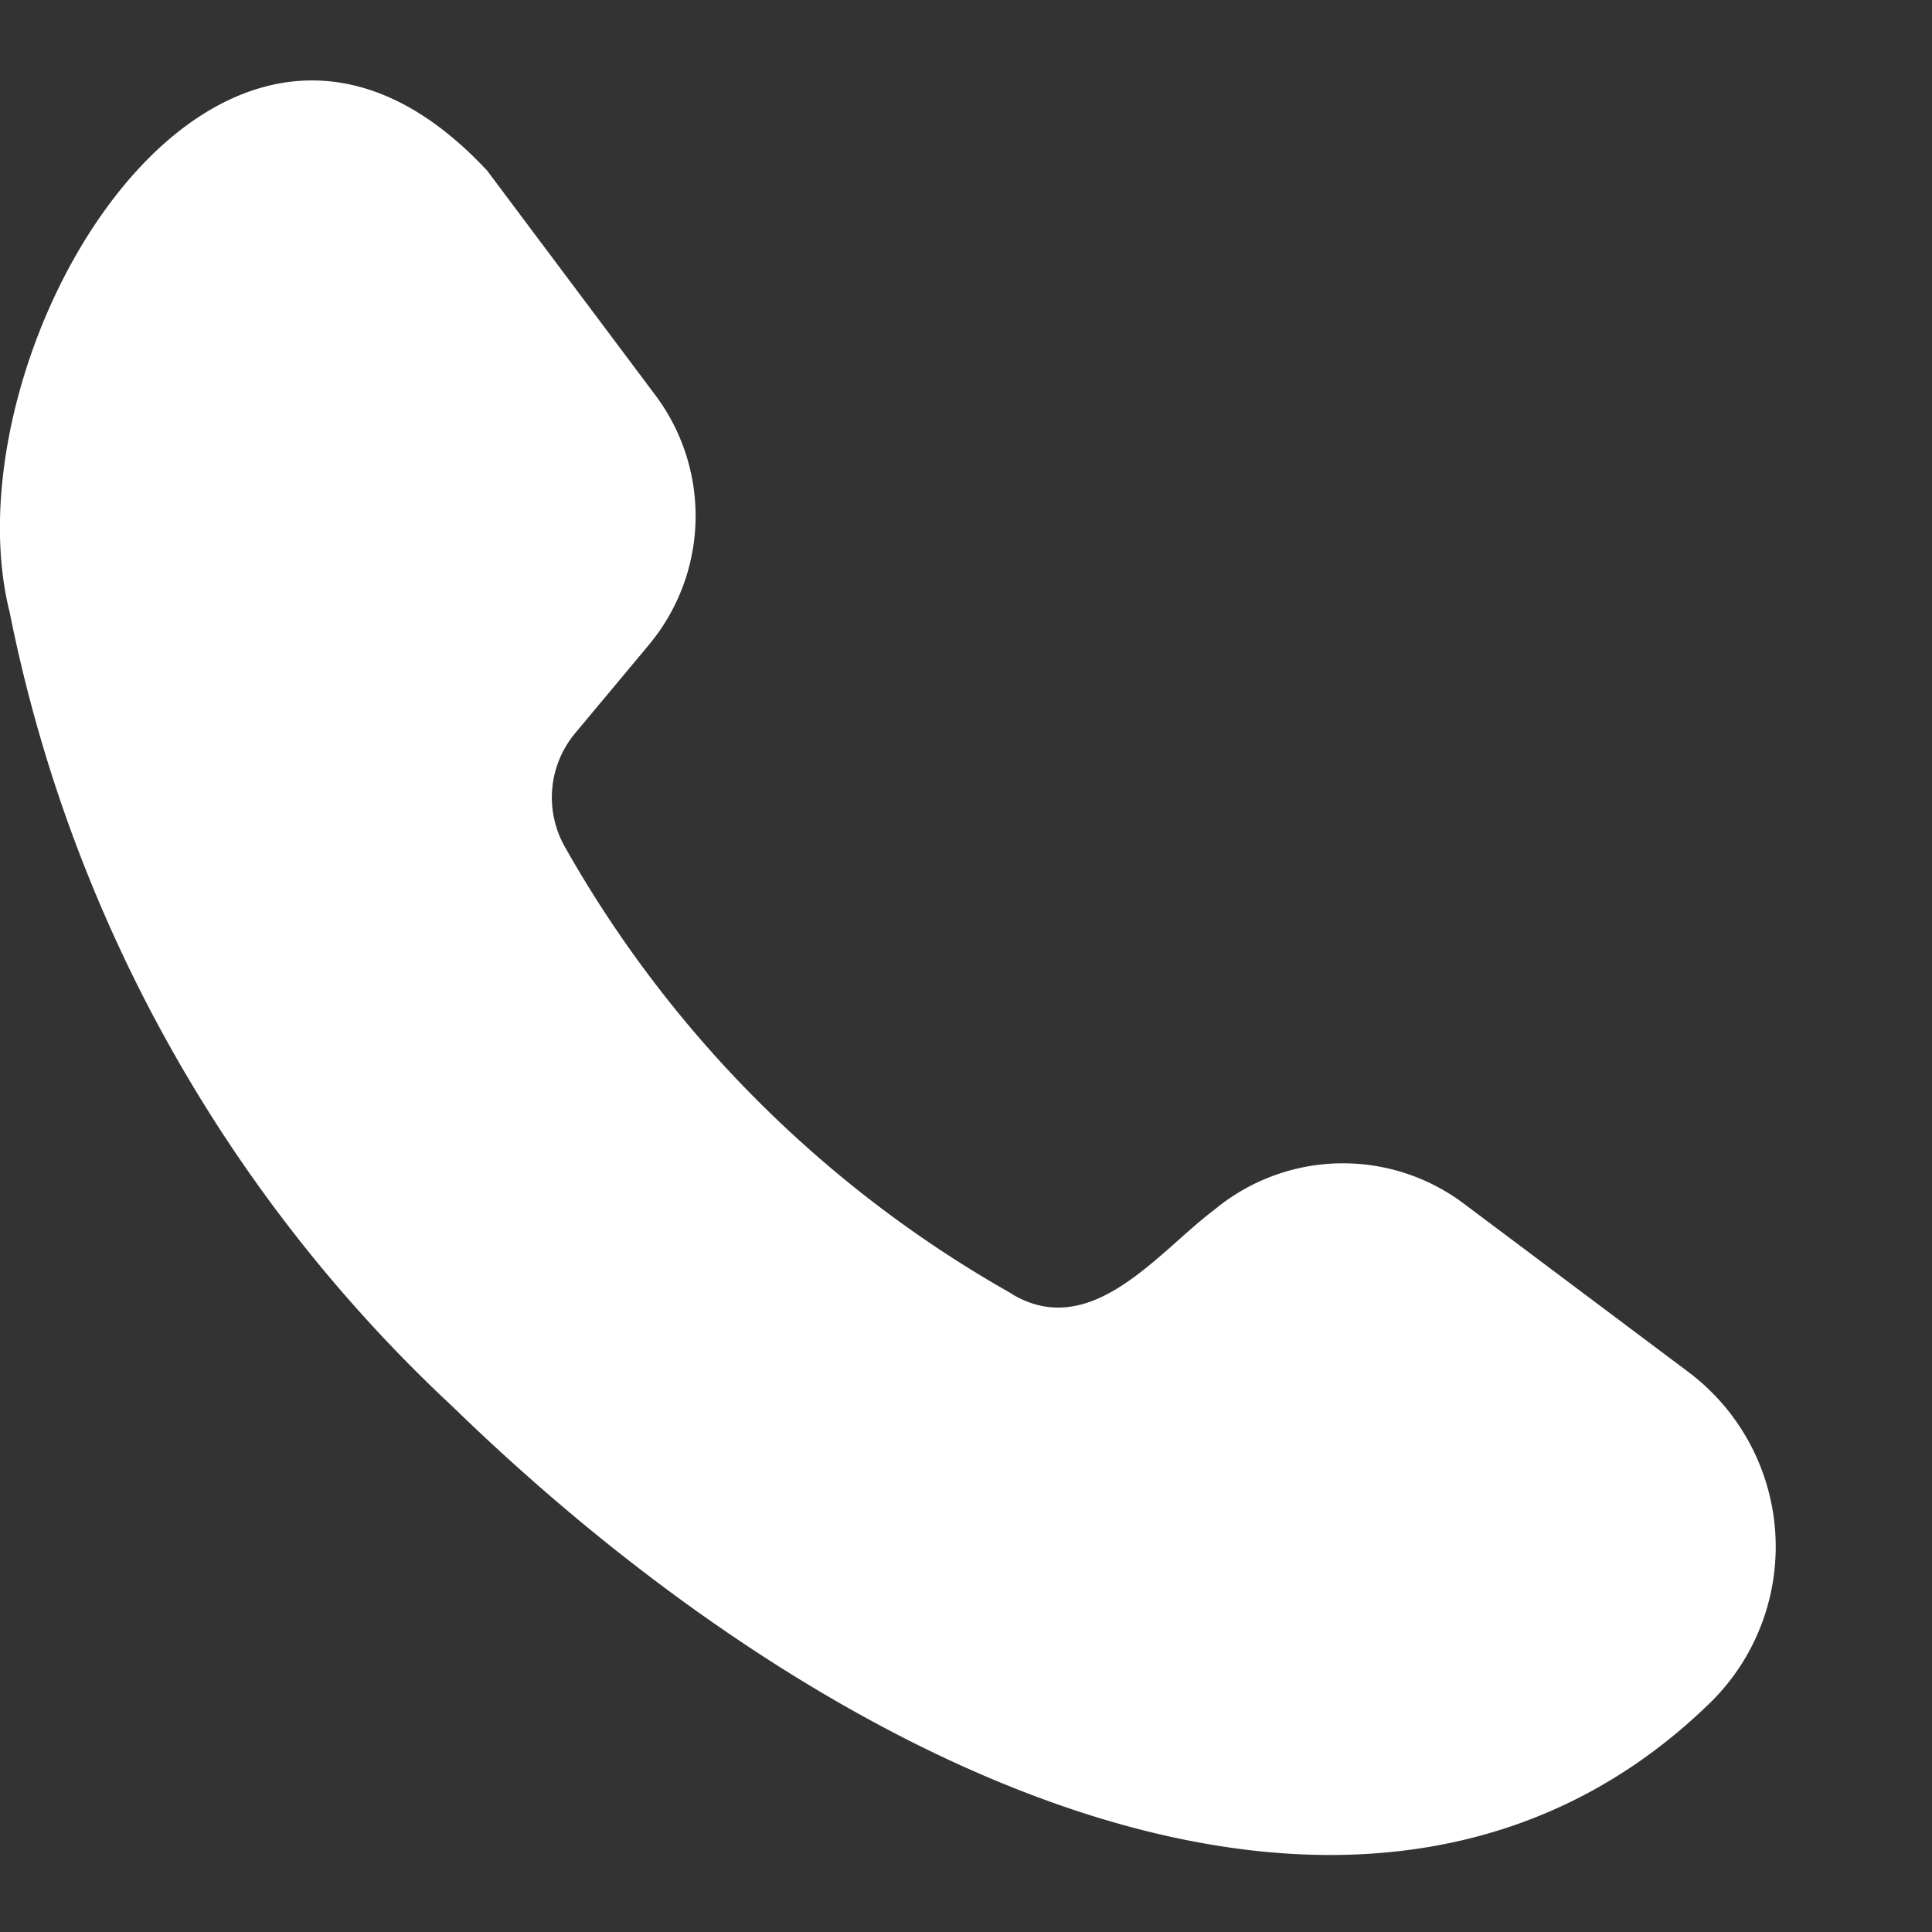 <svg xmlns="http://www.w3.org/2000/svg" width="24" height="24" viewBox="0 0 24 24">
  <rect x="0" y="0" width="24" height="24" fill="#333333" stroke="none"/>
  <g id="ic-tel" transform="translate(-7018 -5467)">
    <g id="call" transform="translate(7018 5468)">
      <path id="Path_151" data-name="Path 151" d="M14.731,17.246c.988.588,1.812-.522,2.511-1.046a2.5,2.5,0,0,1,3.1-.079l2.79,2.092a2.714,2.714,0,0,1,.291,4.09c-4.139,4.065-10.771,1.075-15.643-3.661a18.4,18.4,0,0,1-5.5-9.863C1.465,5.548,4.88-.282,8.21,3.289L10.3,6.079a2.5,2.5,0,0,1-.079,3.1l-.918,1.1a1.245,1.245,0,0,0-.128,1.409,14.622,14.622,0,0,0,5.554,5.554Z" transform="translate(-2.159 -2.17)" fill="#fff"/>
    </g>
    <rect id="Rectangle_188" data-name="Rectangle 188" width="24" height="24" transform="translate(7018 5467)" fill="none"/>
  </g>
</svg>
